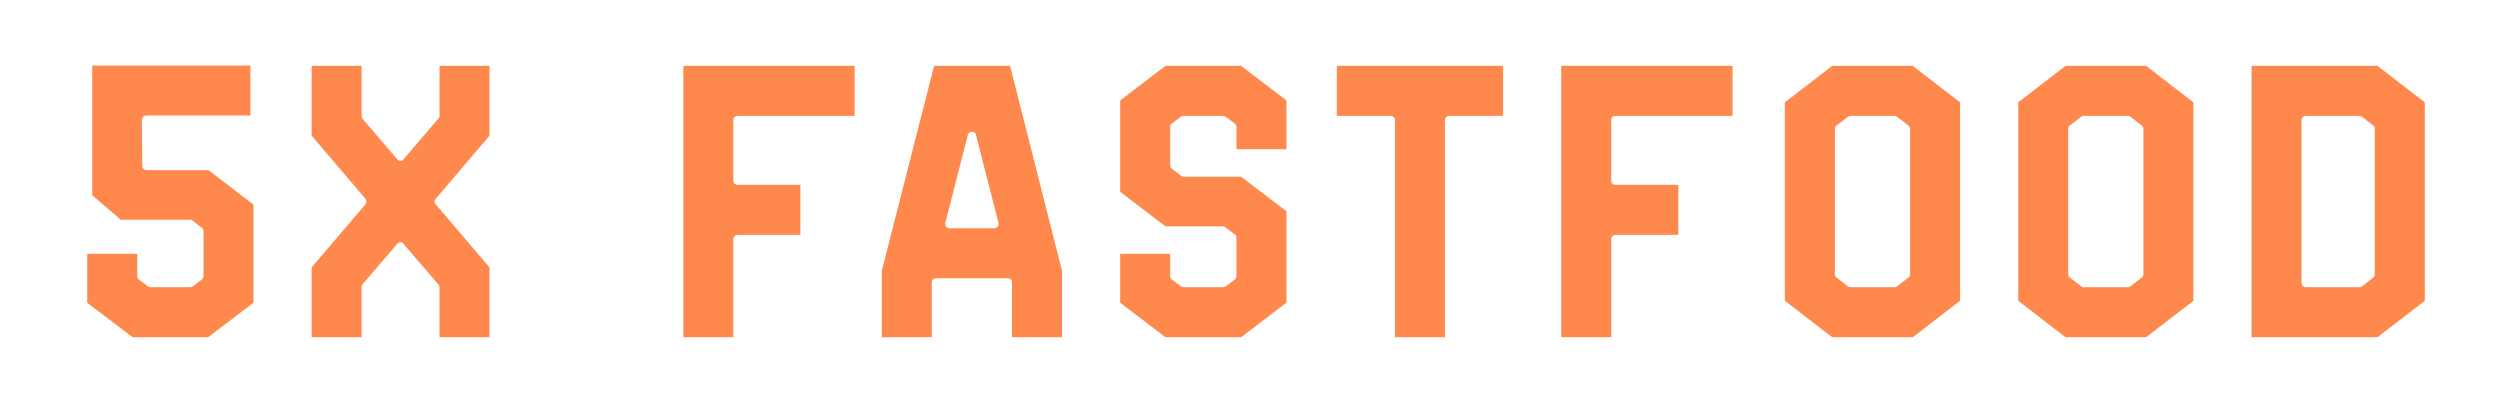<?xml version="1.0" encoding="utf-8"?>
<!-- Generator: Adobe Illustrator 26.4.0, SVG Export Plug-In . SVG Version: 6.00 Build 0)  -->
<svg version="1.1" id="Laag_1" xmlns="http://www.w3.org/2000/svg" xmlns:xlink="http://www.w3.org/1999/xlink" x="0px" y="0px"
	 viewBox="0 0 645 106" style="enable-background:new 0 0 645 106;" xml:space="preserve">
<style type="text/css">
	.st0{fill:#FF884D;}
	.st1{fill:none;stroke:#FF884D;stroke-width:0.5;stroke-miterlimit:10;}
</style>
<g>
	<path class="st0" d="M37.7,29.8c-0.3,0-0.5,0.1-0.7,0.3c-0.2,0.2-0.4,0.5-0.4,0.8l0.1,11.9c0,0.6,0.5,1.1,1,1.1h16.1l11.6,8.9v25.3
		L53.7,87H34.2l-11.7-8.9V65.5h12.9v5.7c0,0.3,0.1,0.6,0.4,0.9l2.4,1.8c0.2,0.1,0.4,0.2,0.7,0.2H49c0.3,0,0.5-0.1,0.7-0.2l2.4-1.8
		c0.3-0.3,0.4-0.6,0.4-0.9V59.6c0-0.3-0.1-0.6-0.4-0.8L49.8,57c-0.2-0.2-0.4-0.3-0.7-0.3H31.2l-7.4-6.3V16.9h40.8v12.9H37.7z"/>
	<path class="st0" d="M93.3,29.9c0,0.3,0.1,0.5,0.2,0.7l9,10.5c0.2,0.3,0.5,0.4,0.8,0.4c0.4,0,0.6-0.1,0.8-0.4l9-10.5
		c0.2-0.2,0.3-0.4,0.3-0.7V17h12.9v18l-13.9,16.3c-0.4,0.4-0.4,1,0,1.4L126.3,69v18h-12.9V74.1c0-0.3-0.1-0.5-0.3-0.7l-9-10.5
		c-0.2-0.3-0.4-0.4-0.8-0.4c-0.3,0-0.6,0.1-0.8,0.4l-9,10.5c-0.1,0.2-0.2,0.4-0.2,0.7V87H80.4V69l13.9-16.3c0.3-0.4,0.3-1,0-1.4
		L80.4,35V17h12.9V29.9z"/>
	<path class="st0" d="M190.3,29.9c-0.6,0-1.1,0.4-1.1,1v15.8c0,0.5,0.5,1,1.1,1h16.2v12.9h-16.2c-0.6,0-1.1,0.5-1.1,1.1V87h-12.9V17
		h44.2v12.9H190.3z"/>
	<path class="st0" d="M261.1,72.8c0-0.6-0.4-1-1-1h-18.6c-0.6,0-1.1,0.4-1.1,1V87h-12.9V69.9L241,17h19.6L274,69.9V87h-12.9V72.8z
		 M250.8,34c-0.5,0-1,0.3-1.1,0.8l-5.8,22.7c0,0.4,0,0.7,0.2,1c0.2,0.2,0.5,0.4,0.9,0.4h11.6c0.3,0,0.6-0.2,0.8-0.4
		c0.2-0.3,0.3-0.6,0.2-1l-5.8-22.7C251.7,34.3,251.3,34,250.8,34z"/>
	<path class="st0" d="M301.9,71.2c0,0.3,0.1,0.6,0.4,0.9l2.4,1.8c0.2,0.1,0.4,0.2,0.7,0.2h10.1c0.3,0,0.5-0.1,0.7-0.2l2.4-1.8
		c0.3-0.3,0.4-0.6,0.4-0.9v-9.8c0-0.4-0.1-0.7-0.4-0.9l-2.4-1.8c-0.2-0.2-0.4-0.3-0.7-0.3h-14.8L289,49.5V25.9l11.7-8.9h19.5
		l11.7,8.9v12.6H319v-5.7c0-0.4-0.1-0.7-0.4-0.9l-2.4-1.8c-0.2-0.1-0.4-0.2-0.7-0.2h-10.1c-0.3,0-0.5,0.1-0.7,0.2l-2.4,1.8
		c-0.3,0.2-0.4,0.5-0.4,0.9v9.8c0,0.4,0.1,0.7,0.4,0.9l2.4,1.8c0.2,0.2,0.4,0.3,0.7,0.3h14.8l11.7,8.9v23.6L320.2,87h-19.5L289,78.1
		V65.5h12.9V71.2z"/>
	<path class="st0" d="M359.9,31c0-0.6-0.5-1.1-1.1-1.1h-13.9V17h42.9v12.9h-13.9c-0.6,0-1.1,0.5-1.1,1.1v56h-12.9V31z"/>
	<path class="st0" d="M416.8,29.9c-0.6,0-1.1,0.4-1.1,1v15.8c0,0.5,0.5,1,1.1,1H433v12.9h-16.2c-0.6,0-1.1,0.5-1.1,1.1V87h-12.9V17
		H447v12.9H416.8z"/>
	<path class="st0" d="M460.5,77.6V26.4l12.2-9.4h20.8l12.2,9.4v51.2L493.5,87h-20.8L460.5,77.6z M473.8,71.6l3,2.3
		c0.2,0.1,0.4,0.2,0.6,0.2h11.4c0.2,0,0.4-0.1,0.6-0.2l3-2.3c0.2-0.2,0.4-0.5,0.4-0.8V33.2c0-0.3-0.2-0.6-0.4-0.8l-3-2.3
		c-0.2-0.1-0.4-0.2-0.6-0.2h-11.4c-0.2,0-0.4,0.1-0.6,0.2l-3,2.3c-0.3,0.2-0.4,0.5-0.4,0.8v37.6C473.4,71.1,473.5,71.4,473.8,71.6z"
		/>
	<path class="st0" d="M520.7,77.6V26.4l12.2-9.4h20.8l12.2,9.4v51.2L553.7,87h-20.8L520.7,77.6z M534,71.6l3,2.3
		c0.2,0.1,0.4,0.2,0.6,0.2H549c0.2,0,0.4-0.1,0.6-0.2l3-2.3c0.2-0.2,0.4-0.5,0.4-0.8V33.2c0-0.3-0.2-0.6-0.4-0.8l-3-2.3
		c-0.2-0.1-0.4-0.2-0.6-0.2h-11.4c-0.2,0-0.4,0.1-0.6,0.2l-3,2.3c-0.3,0.2-0.4,0.5-0.4,0.8v37.6C533.6,71.1,533.7,71.4,534,71.6z"/>
	<path class="st0" d="M613.4,17l12.2,9.4v51.2L613.4,87h-32.5V17H613.4z M608.7,29.9h-13.8c-0.6,0-1.1,0.5-1.1,1.1v42
		c0,0.6,0.5,1.1,1.1,1.1h13.8c0.2,0,0.5-0.1,0.7-0.2l2.9-2.3c0.3-0.2,0.4-0.5,0.4-0.8V33.2c0-0.3-0.1-0.6-0.4-0.8l-2.9-2.3
		C609.2,30,608.9,29.9,608.7,29.9z"/>
</g>
</svg>
